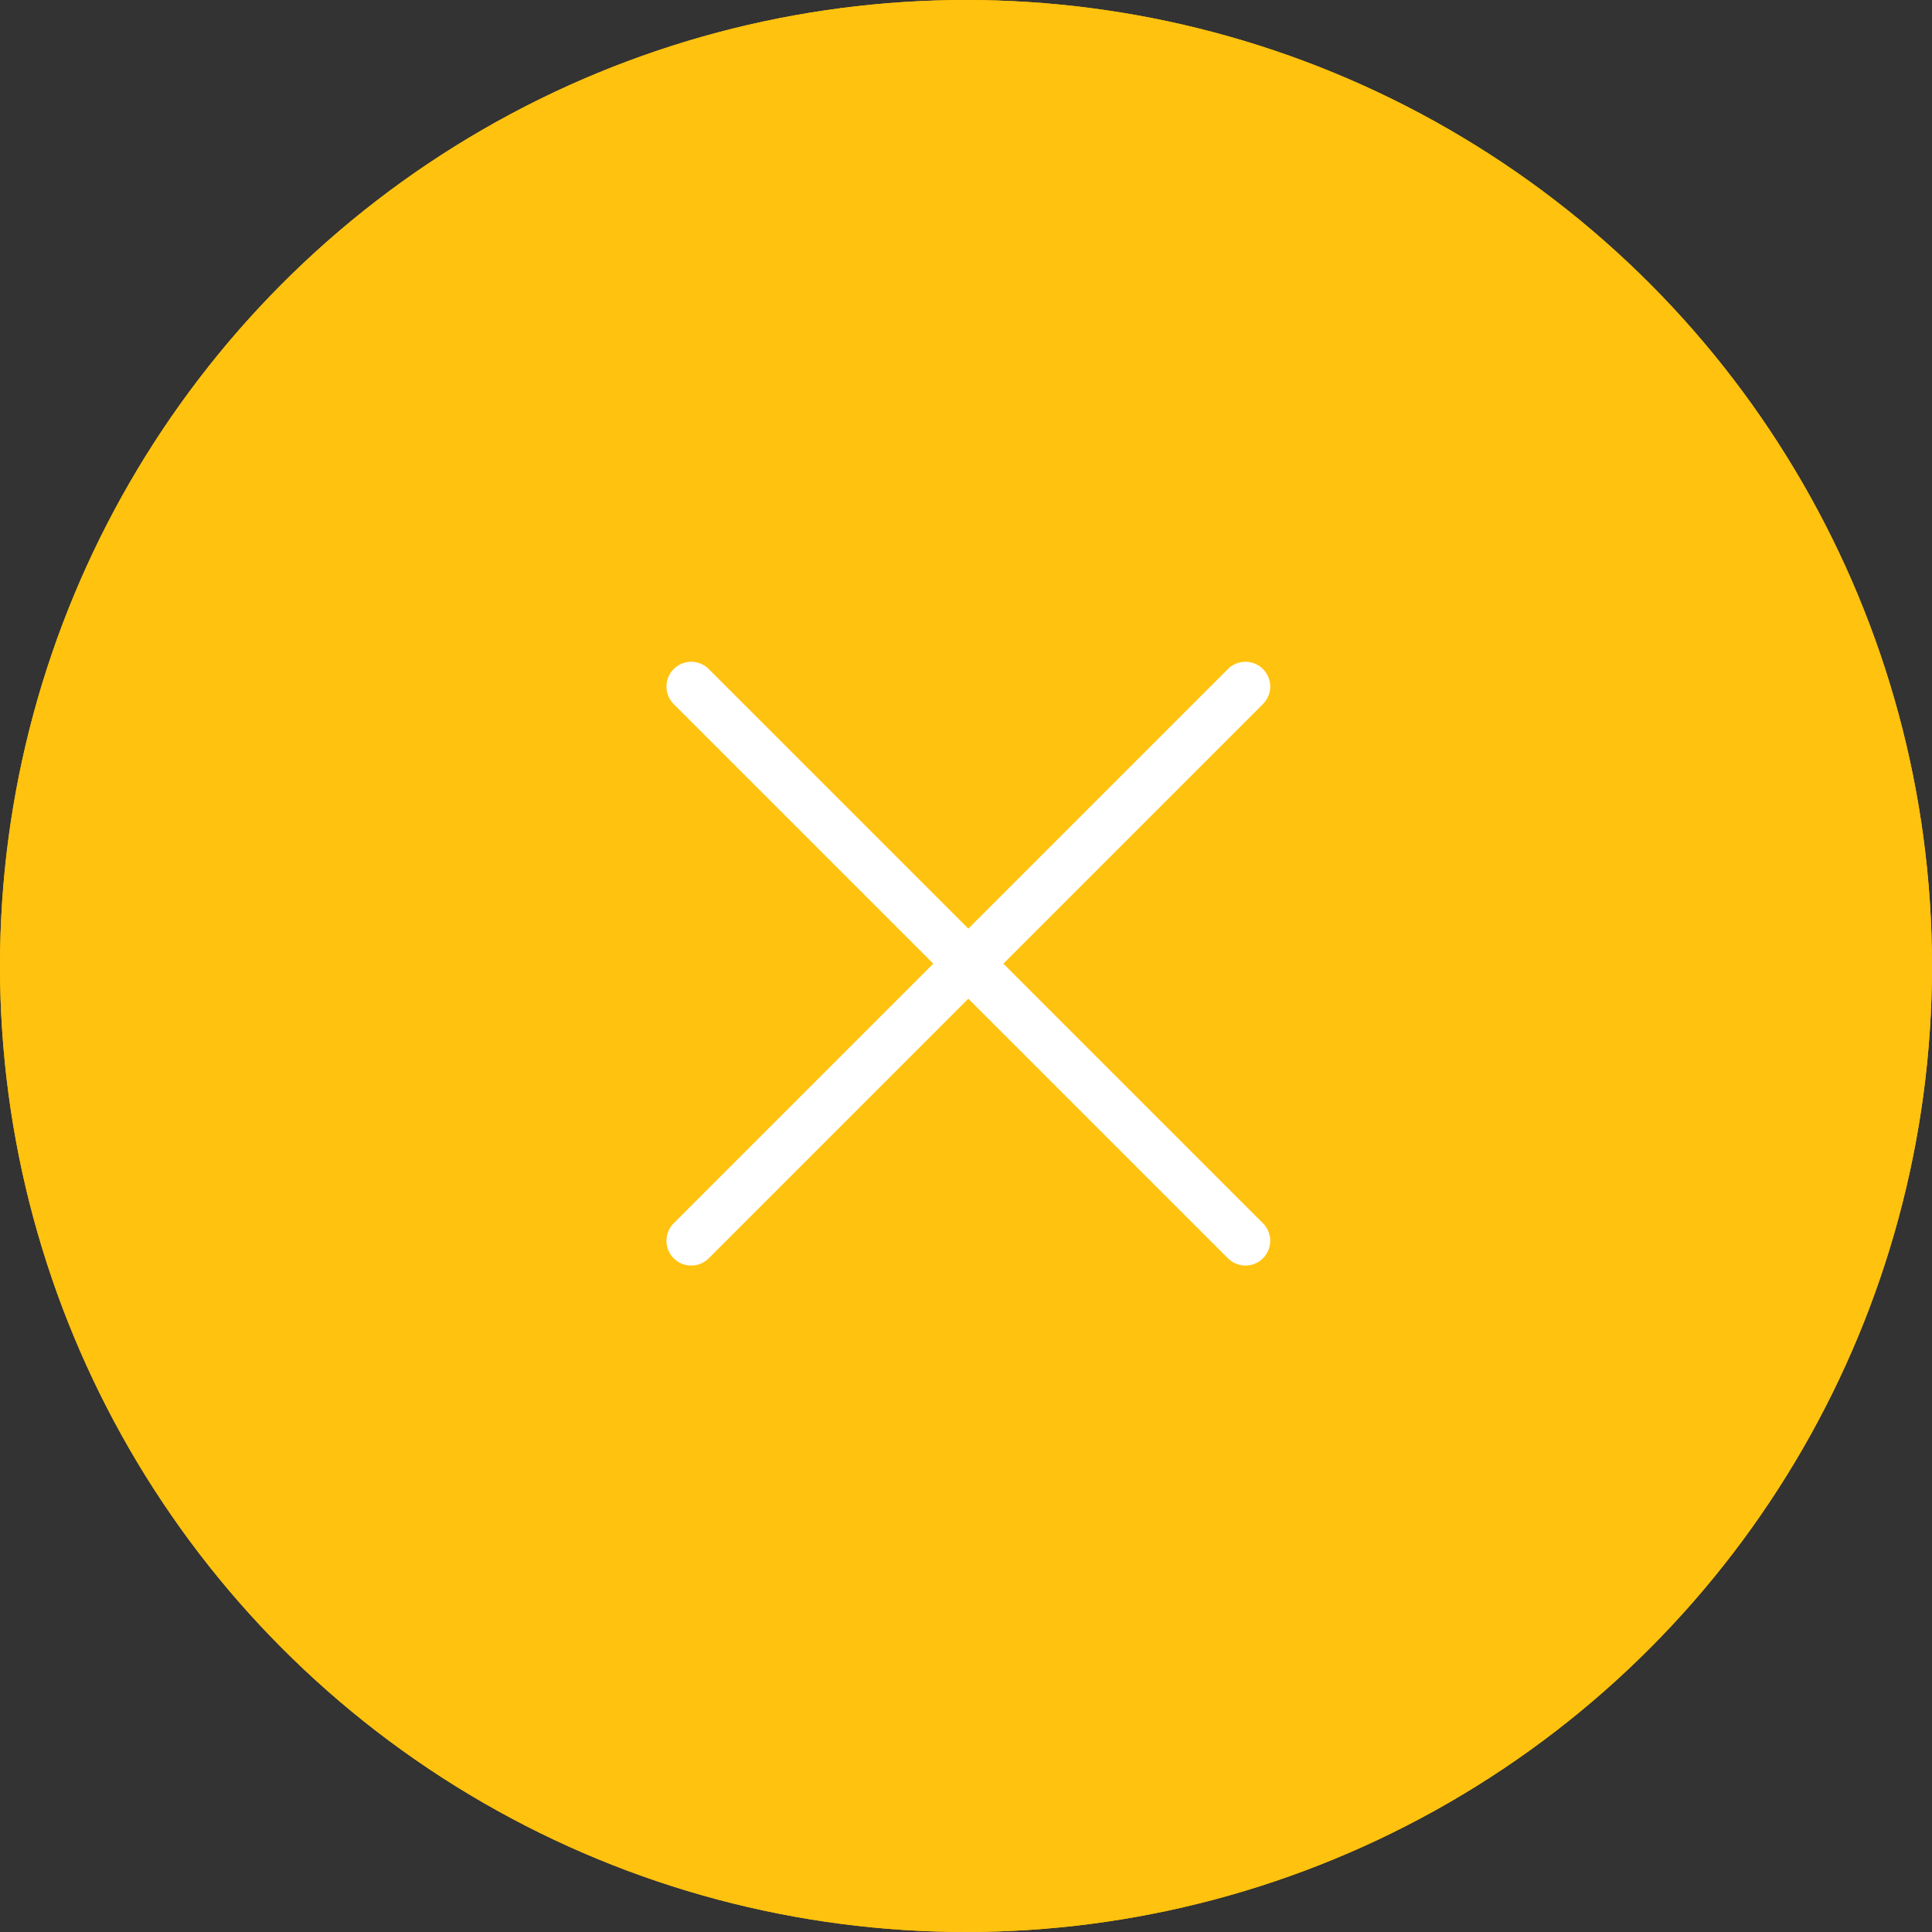 <svg xmlns="http://www.w3.org/2000/svg" width="39" height="39" viewBox="0 0 39 39"><rect x="0" y="0" width="39" height="39" fill="#333333" stroke="none"/><g id="close-btn" transform="translate(-1133.906 -852)"><g id="Ellipse_238" data-name="Ellipse 238" transform="translate(1133.906 852)" fill="#FFC20E" stroke="#FFC20E" stroke-width="0.5"><circle cx="19.5" cy="19.5" r="19.5" stroke="none"></circle><circle cx="19.5" cy="19.5" r="19.25" fill="none"></circle></g><g id="Icon_feather-plus" data-name="Icon feather-plus" transform="translate(1153.453 860.265) rotate(45)"><path id="Path_30704" data-name="Path 30704" d="M0,0V15.822" transform="translate(7.911)" fill="none" stroke="#fff" stroke-linecap="round" stroke-linejoin="round" stroke-width="1"></path><path id="Path_30705" data-name="Path 30705" d="M0,0H15.822" transform="translate(0 7.911)" fill="none" stroke="#fff" stroke-linecap="round" stroke-linejoin="round" stroke-width="1"></path></g></g></svg>